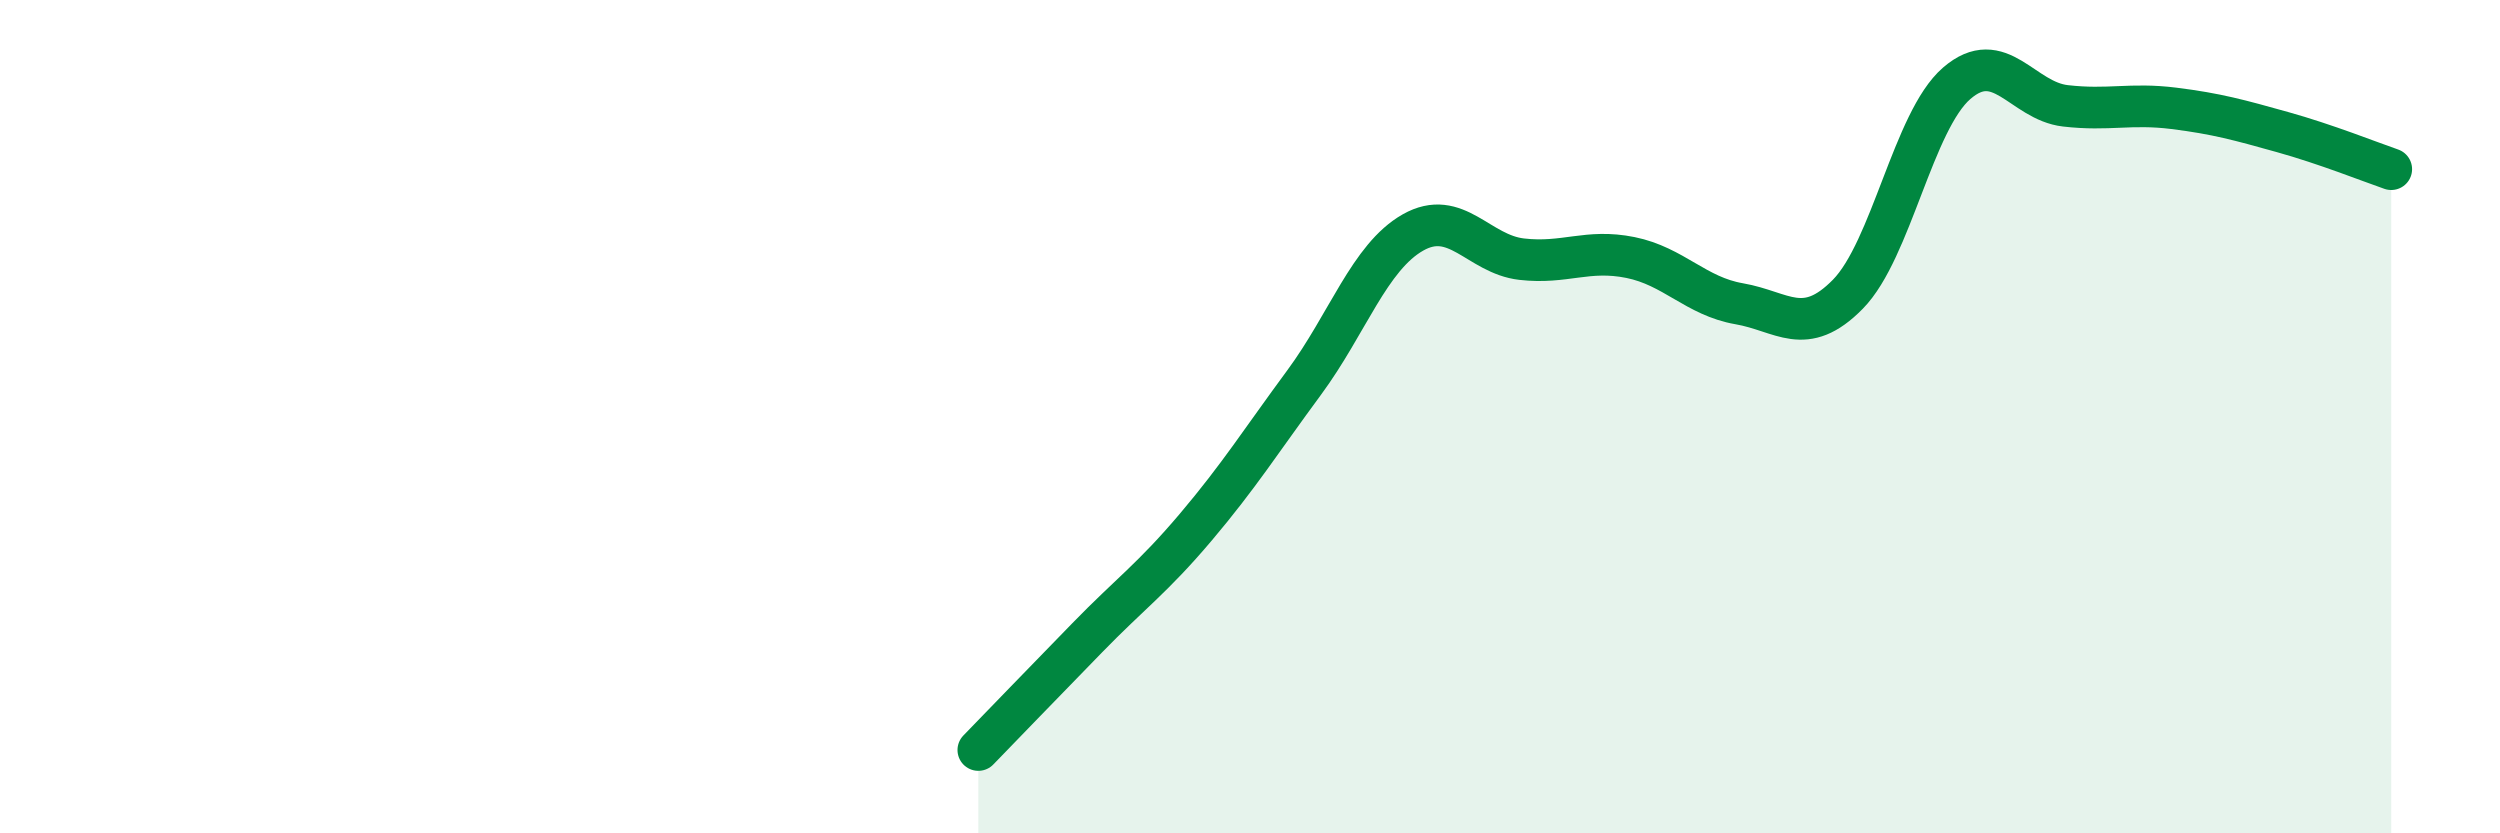 
    <svg width="60" height="20" viewBox="0 0 60 20" xmlns="http://www.w3.org/2000/svg">
      <path
        d="M 23.48,18 C 24,17.46 25.05,16.38 26.09,15.31 C 27.13,14.24 27.66,13.88 28.7,12.65 C 29.74,11.42 30.26,10.59 31.3,9.18 C 32.34,7.77 32.87,6.17 33.91,5.58 C 34.95,4.99 35.48,6.1 36.52,6.22 C 37.56,6.34 38.09,5.97 39.13,6.18 C 40.17,6.39 40.7,7.11 41.74,7.29 C 42.78,7.47 43.31,8.12 44.35,7.06 C 45.39,6 45.92,2.9 46.96,2 C 48,1.1 48.53,2.42 49.57,2.54 C 50.61,2.66 51.13,2.47 52.17,2.6 C 53.21,2.73 53.74,2.88 54.78,3.17 C 55.82,3.46 56.87,3.88 57.39,4.06L57.39 20L23.48 20Z"
        fill="#008740"
        opacity="0.1"
        stroke-linecap="round"
        stroke-linejoin="round"
      />
      <path
        d="M 23.48,18 C 24,17.46 25.05,16.38 26.09,15.31 C 27.13,14.24 27.66,13.88 28.7,12.65 C 29.74,11.42 30.26,10.59 31.3,9.18 C 32.34,7.77 32.87,6.17 33.91,5.58 C 34.95,4.99 35.48,6.1 36.52,6.22 C 37.56,6.34 38.09,5.97 39.13,6.18 C 40.17,6.39 40.7,7.11 41.74,7.29 C 42.78,7.47 43.31,8.12 44.35,7.06 C 45.39,6 45.92,2.9 46.96,2 C 48,1.1 48.53,2.42 49.57,2.54 C 50.61,2.66 51.13,2.47 52.17,2.6 C 53.21,2.73 53.74,2.88 54.78,3.17 C 55.82,3.46 56.87,3.88 57.39,4.06"
        stroke="#008740"
        stroke-width="1"
        fill="none"
        stroke-linecap="round"
        stroke-linejoin="round"
      />
    </svg>
  
